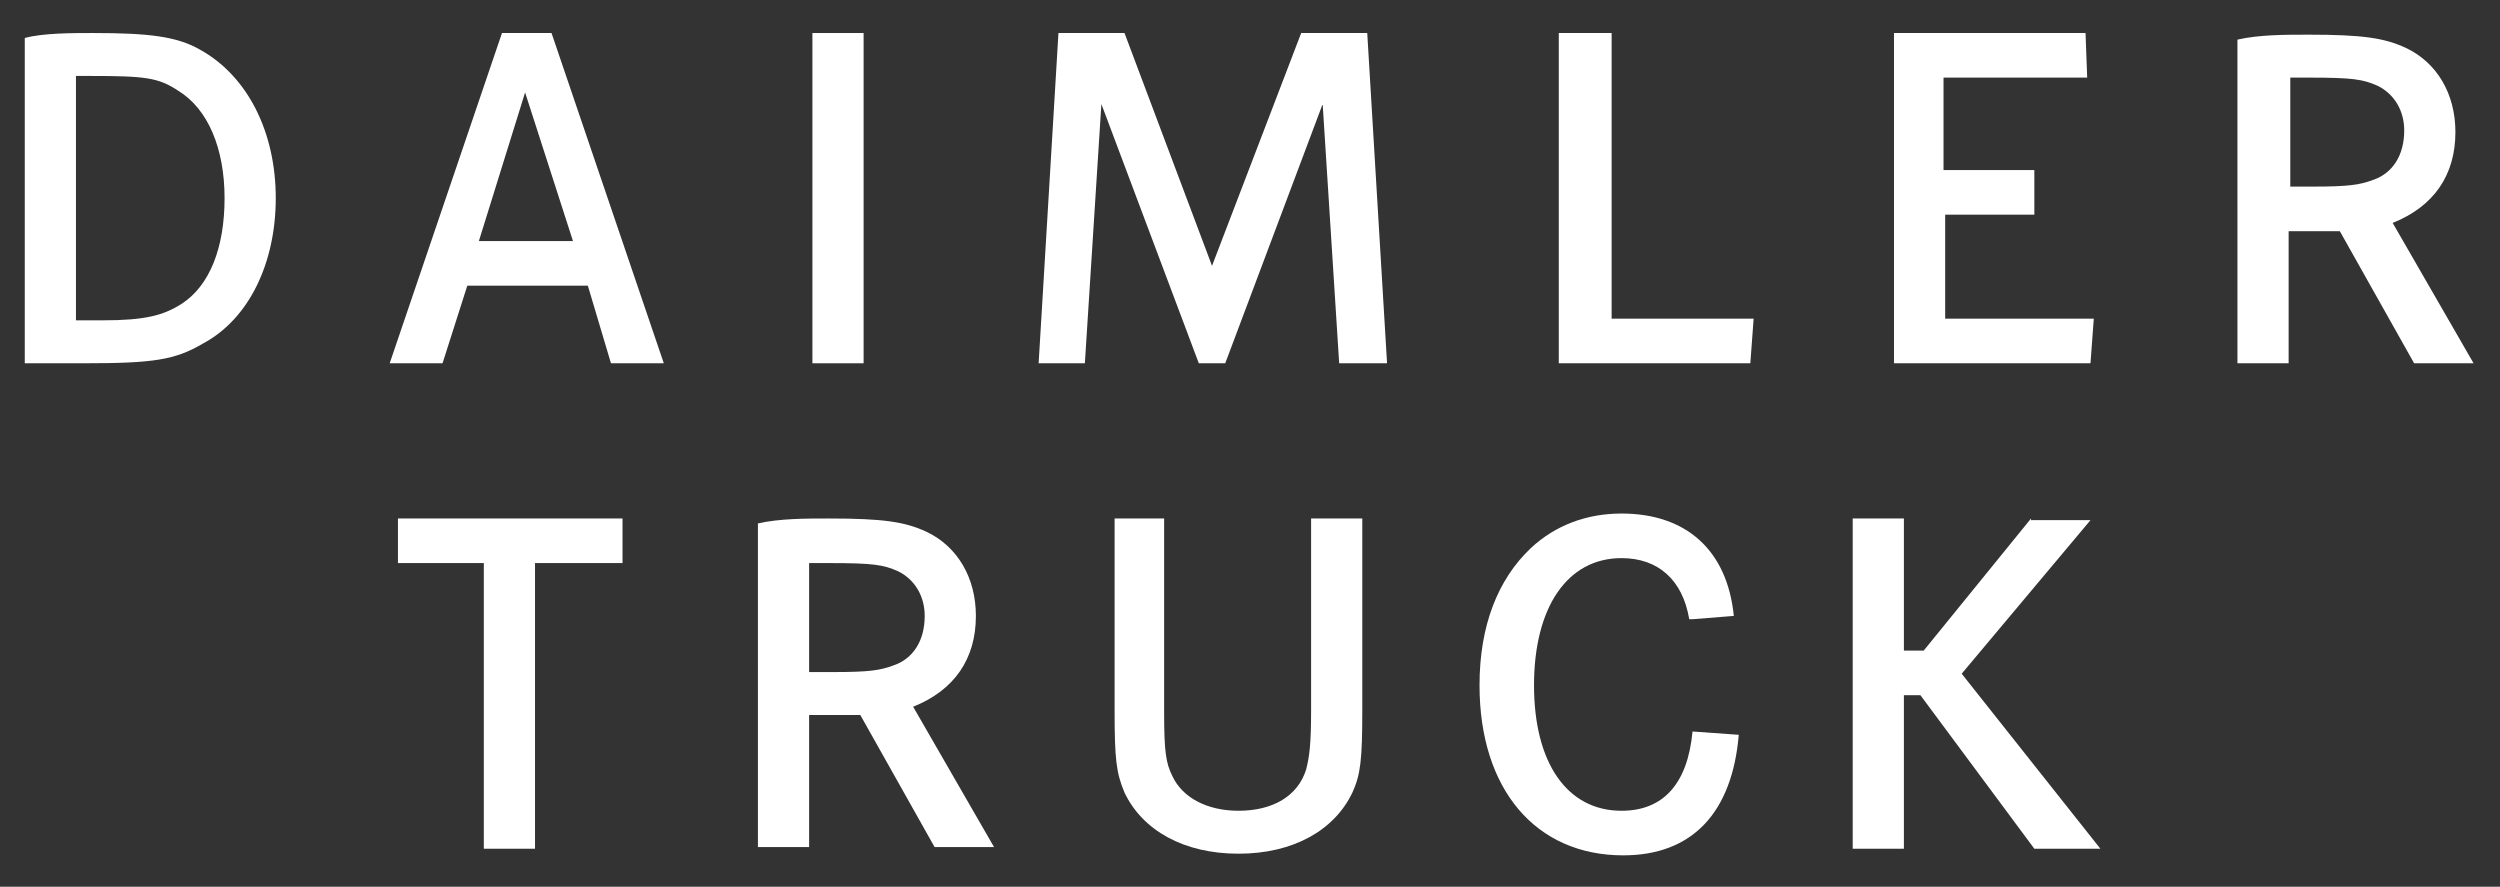 <?xml version="1.0" encoding="utf-8"?>
<!-- Generator: Adobe Illustrator 25.4.1, SVG Export Plug-In . SVG Version: 6.00 Build 0)  -->
<svg version="1.1"
	 id="svg69" inkscape:version="1.1.1 (3bf5ae0d25, 2021-09-20)" sodipodi:docname="DT_Logotype_1Line_Black_CMYK.svg" xmlns:inkscape="http://www.inkscape.org/namespaces/inkscape" xmlns:sodipodi="http://sodipodi.sourceforge.net/DTD/sodipodi-0.dtd" xmlns:svg="http://www.w3.org/2000/svg"
	 xmlns="http://www.w3.org/2000/svg" xmlns:xlink="http://www.w3.org/1999/xlink" x="0px" y="0px" viewBox="0 0 151.4 53.7"
	 style="enable-background:new 0 0 151.4 53.7;" xml:space="preserve">
<rect x="0" y="0" width="151.4" height="53.7" fill="#333333" stroke="none"/>
<style type="text/css">
	.st0{fill:#FFFFFF;}
</style>
<sodipodi:namedview  bordercolor="#666666" borderopacity="1.0" id="namedview71" inkscape:current-layer="g75" inkscape:cx="148.61519" inkscape:cy="12.57421" inkscape:pagecheckerboard="0" inkscape:pageopacity="0.0" inkscape:pageshadow="2" inkscape:window-height="1137" inkscape:window-maximized="1" inkscape:window-width="1920" inkscape:window-x="1912" inkscape:window-y="-8" inkscape:zoom="4.1752126" pagecolor="#ffffff" showgrid="false">
	</sodipodi:namedview>
<g id="g77">
</g>
<g>
	<path id="path87" class="st0" d="M24.1,31.4v2.7h5.2v17.3h3.1V34.1h5.3v-2.7C37.7,31.4,24.1,31.4,24.1,31.4z"/>
	<path id="path89" class="st0" d="M67.5,31.4V43c0,3,0.1,3.8,0.6,5c1.1,2.3,3.6,3.7,6.9,3.7s5.8-1.4,6.9-3.7c0.5-1.1,0.6-2,0.6-5
		V31.4h-3.1V43c0,2.1-0.1,2.8-0.3,3.6c-0.5,1.6-2,2.5-4.1,2.5c-1.9,0-3.4-0.8-4-2.1c-0.4-0.8-0.5-1.5-0.5-3.9V31.4H67.5z"/>
	<path id="path91" class="st0" d="M105,37.3c-0.4-4-2.9-6.2-6.8-6.2c-2.1,0-4,0.7-5.5,2.1c-2,1.9-3.1,4.7-3.1,8.3
		c0,6.3,3.4,10.3,8.7,10.3c4.2,0,6.6-2.6,7-7.3l-2.8-0.2c-0.3,3.2-1.8,4.8-4.3,4.8c-3.3,0-5.3-2.9-5.3-7.6s2-7.7,5.3-7.7
		c2.2,0,3.7,1.3,4.1,3.7h0.2L105,37.3z"/>
	<path id="path93" class="st0" d="M123,31.4l-6.5,8h-1.2v-8h-3.1v20h3.1v-9.3h1l6.9,9.3h4l-8.4-10.6l7.8-9.3H123V31.4z"/>
	<path id="path95" class="st0" d="M45.9,51.3H49v-8h3.1l4.5,8h3.6l-4.9-8.5c2.5-1,3.8-2.9,3.8-5.5c0-2.3-1.1-4.2-3-5.1
		c-1.3-0.6-2.6-0.8-5.9-0.8c-1.4,0-3,0-4.3,0.3C45.9,31.7,45.9,51.3,45.9,51.3z M50.2,34.1c2.7,0,3.3,0.1,4.2,0.5
		c1,0.5,1.6,1.5,1.6,2.7c0,1.5-0.7,2.6-1.9,3c-0.8,0.3-1.5,0.4-3.6,0.4H49v-6.6L50.2,34.1z"/>
</g>
<g>
	<path id="path97" class="st0" d="M49.2,22h3.1V2h-3.1V22z"/>
	<path id="path99" class="st0" d="M94.4,2v20H106l0.2-2.7h-8.6V2H94.4z"/>
	<path id="path101" class="st0" d="M117.7,10.3V4.7h8.7L126.3,2h-11.6v20h11.9l0.2-2.7h-9V13h5.4v-2.7H117.7z"/>
	<path id="path103" class="st0" d="M30.4,2l-6.8,20h3.2l1.5-4.7h7.3L37,22h3.2L33.4,2H30.4z M34.7,14.6H29l2.8-9L34.7,14.6z"/>
	<path id="path105" class="st0" d="M64.1,2l-1.2,20h2.8l1-15.7L72.6,22h1.6l5.9-15.7l1,15.7H84L82.8,2h-4l-5.4,14.1L68.1,2H64.1z"/>
	<path id="path107" class="st0" d="M135.5,22h3.1v-8h3.1l4.5,8h3.6l-4.9-8.5c2.5-1,3.8-2.9,3.8-5.5c0-2.3-1.1-4.2-3-5.1
		c-1.3-0.6-2.6-0.8-5.9-0.8c-1.4,0-3,0-4.3,0.3L135.5,22L135.5,22z M139.8,4.7c2.7,0,3.3,0.1,4.2,0.5c1,0.5,1.6,1.5,1.6,2.7
		c0,1.5-0.7,2.6-1.9,3c-0.8,0.3-1.5,0.4-3.6,0.4h-1.4V4.7H139.8z"/>
	<path id="path109" class="st0" d="M1.5,2.3V22h3.6c4.2,0,5.5-0.2,7.2-1.2c2.8-1.5,4.4-4.9,4.4-8.8c0-4-1.7-7.4-4.6-9
		C10.7,2.2,9,2,5.6,2C4.4,2,2.6,2,1.5,2.3z M4.6,19.3V4.6h0.9c3.3,0,4.1,0.1,5.3,0.9c1.8,1.1,2.8,3.5,2.8,6.5s-0.9,5.3-2.6,6.4
		c-1.1,0.7-2.2,1-4.8,1H4.6V19.3z"/>
</g>
</svg>
